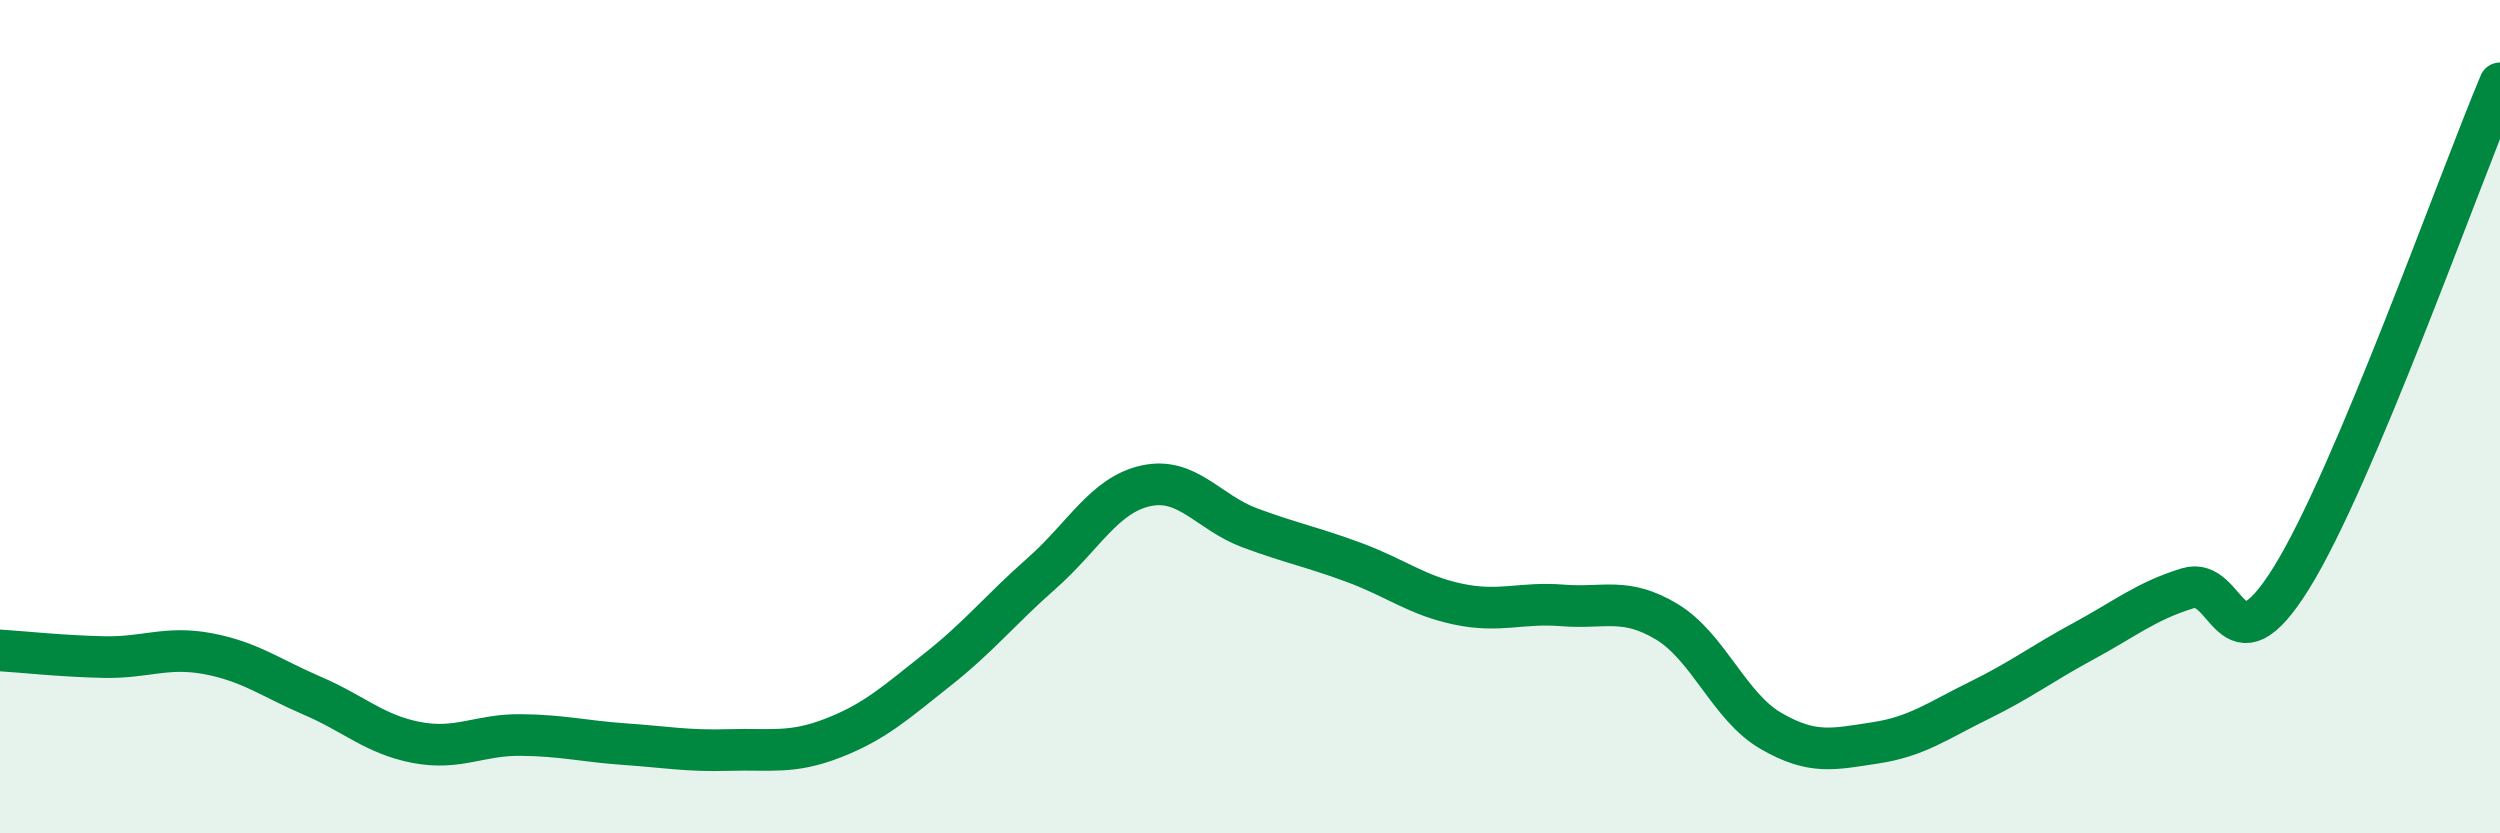
    <svg width="60" height="20" viewBox="0 0 60 20" xmlns="http://www.w3.org/2000/svg">
      <path
        d="M 0,15.61 C 0.5,15.64 1.5,15.75 2.5,15.77 C 3.5,15.79 4,15.5 5,15.69 C 6,15.88 6.5,16.27 7.5,16.7 C 8.5,17.13 9,17.63 10,17.82 C 11,18.01 11.5,17.63 12.5,17.64 C 13.5,17.65 14,17.79 15,17.86 C 16,17.93 16.5,18.03 17.5,18 C 18.5,17.97 19,18.1 20,17.71 C 21,17.32 21.5,16.86 22.5,16.07 C 23.5,15.28 24,14.64 25,13.76 C 26,12.88 26.5,11.88 27.5,11.66 C 28.5,11.44 29,12.3 30,12.67 C 31,13.04 31.5,13.13 32.5,13.5 C 33.5,13.87 34,14.29 35,14.5 C 36,14.71 36.5,14.45 37.5,14.53 C 38.5,14.61 39,14.32 40,14.92 C 41,15.52 41.5,16.96 42.5,17.54 C 43.5,18.12 44,17.98 45,17.83 C 46,17.68 46.5,17.3 47.5,16.81 C 48.5,16.32 49,15.93 50,15.39 C 51,14.85 51.5,14.43 52.5,14.12 C 53.5,13.81 53.5,16.28 55,13.86 C 56.5,11.44 59,4.37 60,2L60 20L0 20Z"
        fill="#008740"
        opacity="0.1"
        stroke-linecap="round"
        stroke-linejoin="round"
      />
      <path
        d="M 0,15.61 C 0.5,15.64 1.5,15.75 2.5,15.77 C 3.5,15.79 4,15.5 5,15.69 C 6,15.88 6.5,16.27 7.5,16.7 C 8.5,17.13 9,17.63 10,17.82 C 11,18.01 11.5,17.63 12.5,17.64 C 13.5,17.65 14,17.79 15,17.86 C 16,17.93 16.5,18.03 17.5,18 C 18.5,17.97 19,18.1 20,17.71 C 21,17.32 21.5,16.86 22.5,16.07 C 23.5,15.28 24,14.64 25,13.76 C 26,12.88 26.5,11.88 27.5,11.66 C 28.5,11.44 29,12.3 30,12.67 C 31,13.04 31.5,13.13 32.5,13.5 C 33.5,13.87 34,14.29 35,14.5 C 36,14.71 36.5,14.45 37.5,14.53 C 38.5,14.61 39,14.32 40,14.92 C 41,15.52 41.5,16.96 42.5,17.54 C 43.5,18.12 44,17.98 45,17.83 C 46,17.68 46.5,17.3 47.5,16.81 C 48.5,16.32 49,15.93 50,15.39 C 51,14.85 51.5,14.43 52.5,14.12 C 53.5,13.81 53.5,16.28 55,13.86 C 56.5,11.44 59,4.37 60,2"
        stroke="#008740"
        stroke-width="1"
        fill="none"
        stroke-linecap="round"
        stroke-linejoin="round"
      />
    </svg>
  
